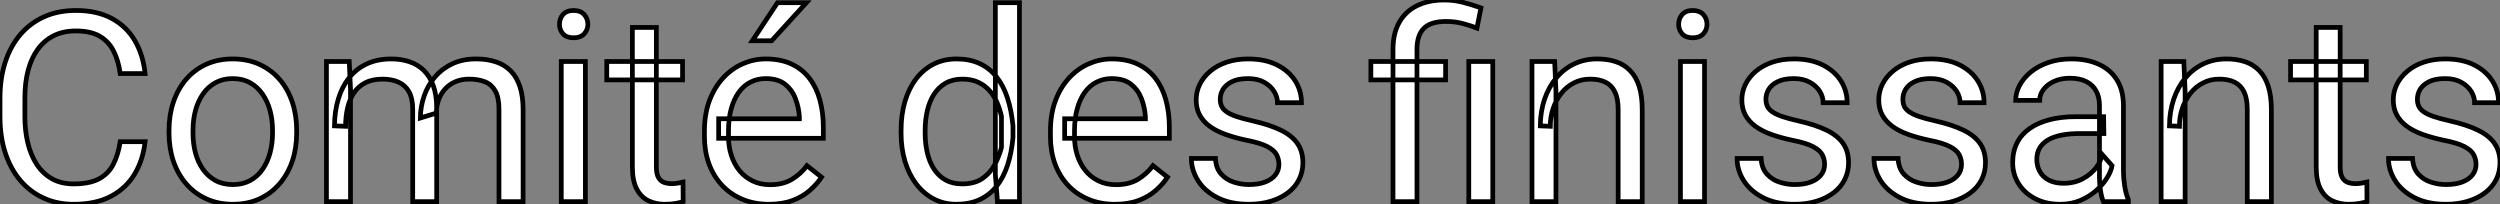 <?xml version="1.0" standalone="no"?>
<svg xmlns="http://www.w3.org/2000/svg" viewBox="3.28 -42.57 527.73 43.12"><rect x="3.28" y="-42.57" width="527.73" height="43.12" fill="#808080" stroke="none"/><path d="M28.66-12.66L28.66-12.66L33.91-12.66Q33.50-8.89 31.75-5.91Q30.00-2.93 26.80-1.19Q23.60 0.55 18.81 0.55L18.81 0.55Q15.31 0.55 12.46-0.77Q9.60-2.08 7.55-4.50Q5.50-6.92 4.39-10.32Q3.28-13.73 3.28-17.91L3.28-17.91L3.28-21.88Q3.28-26.06 4.39-29.46Q5.50-32.87 7.59-35.30Q9.68-37.73 12.63-39.05Q15.59-40.36 19.28-40.36L19.28-40.36Q23.79-40.36 26.91-38.66Q30.02-36.97 31.76-33.97Q33.50-30.98 33.91-27.04L33.91-27.04L28.66-27.04Q28.27-29.83 27.23-31.84Q26.20-33.85 24.28-34.95Q22.37-36.04 19.28-36.04L19.28-36.04Q16.63-36.04 14.62-35.03Q12.61-34.02 11.25-32.16Q9.90-30.30 9.21-27.70Q8.53-25.10 8.53-21.93L8.53-21.93L8.53-17.91Q8.53-14.98 9.15-12.41Q9.76-9.84 11.02-7.90Q12.28-5.96 14.22-4.85Q16.16-3.75 18.81-3.75L18.81-3.75Q22.18-3.75 24.17-4.81Q26.17-5.88 27.19-7.88Q28.22-9.87 28.66-12.66ZM38.96-14.46L38.96-14.46L38.96-15.09Q38.96-18.29 39.89-21.04Q40.82-23.79 42.57-25.83Q44.32-27.86 46.81-29.00Q49.30-30.13 52.39-30.13L52.39-30.13Q55.51-30.13 58.01-29.00Q60.51-27.86 62.28-25.83Q64.04-23.79 64.97-21.04Q65.90-18.29 65.90-15.09L65.90-15.09L65.90-14.46Q65.90-11.27 64.97-8.53Q64.04-5.80 62.28-3.76Q60.51-1.72 58.04-0.59Q55.56 0.55 52.45 0.55L52.45 0.55Q49.33 0.55 46.84-0.59Q44.35-1.72 42.59-3.76Q40.82-5.80 39.89-8.53Q38.96-11.27 38.96-14.46ZM44.02-15.09L44.02-15.09L44.02-14.46Q44.02-12.25 44.54-10.29Q45.06-8.34 46.12-6.84Q47.17-5.33 48.75-4.47Q50.34-3.61 52.45-3.61L52.45-3.61Q54.52-3.61 56.10-4.47Q57.67-5.33 58.71-6.84Q59.75-8.34 60.28-10.29Q60.81-12.25 60.81-14.46L60.81-14.46L60.81-15.09Q60.81-17.28 60.28-19.24Q59.75-21.19 58.69-22.71Q57.64-24.23 56.07-25.10Q54.50-25.98 52.39-25.98L52.39-25.98Q50.31-25.98 48.74-25.10Q47.17-24.23 46.12-22.71Q45.06-21.19 44.54-19.24Q44.02-17.28 44.02-15.09ZM77-29.59L77.27-23.71L77.27 0L72.19 0L72.19-29.59L77-29.59ZM76.23-15.91L76.23-15.91L73.88-16.00Q73.91-19.03 74.68-21.62Q75.44-24.20 76.95-26.11Q78.45-28.03 80.69-29.08Q82.93-30.13 85.89-30.13L85.89-30.13Q87.96-30.13 89.71-29.54Q91.46-28.96 92.75-27.70Q94.04-26.44 94.75-24.47Q95.46-22.50 95.46-19.71L95.46-19.71L95.46 0L90.40 0L90.40-19.47Q90.40-21.79 89.62-23.19Q88.84-24.58 87.42-25.22Q86.00-25.87 84.08-25.87L84.08-25.87Q81.84-25.87 80.34-25.07Q78.83-24.28 77.93-22.89Q77.03-21.49 76.63-19.70Q76.23-17.91 76.23-15.91ZM95.40-18.70L95.40-18.70L92.01-17.66Q92.04-20.10 92.82-22.34Q93.60-24.58 95.09-26.33Q96.58-28.08 98.77-29.11Q100.95-30.13 103.77-30.13L103.77-30.13Q106.15-30.13 107.99-29.50Q109.84-28.88 111.11-27.58Q112.38-26.28 113.04-24.25Q113.70-22.23 113.70-19.44L113.70-19.44L113.70 0L108.61 0L108.61-19.50Q108.61-21.98 107.83-23.37Q107.05-24.75 105.64-25.31Q104.23-25.87 102.29-25.87L102.29-25.87Q100.63-25.87 99.34-25.29Q98.05-24.72 97.18-23.72Q96.30-22.72 95.85-21.44Q95.40-20.15 95.40-18.70ZM121.76-29.59L126.85-29.59L126.85 0L121.76 0L121.76-29.59ZM121.38-37.43L121.38-37.43Q121.38-38.66 122.13-39.51Q122.88-40.36 124.36-40.36L124.36-40.36Q125.81-40.36 126.59-39.51Q127.37-38.66 127.37-37.43L127.37-37.43Q127.37-36.26 126.59-35.42Q125.81-34.59 124.36-34.59L124.36-34.59Q122.88-34.59 122.13-35.42Q121.38-36.26 121.38-37.43ZM131.36-29.59L147.36-29.59L147.36-25.70L131.36-25.70L131.36-29.59ZM136.77-7.36L136.77-36.78L141.83-36.78L141.83-7.33Q141.83-5.82 142.30-5.06Q142.76-4.29 143.50-4.05Q144.24-3.80 145.09-3.80L145.09-3.80Q145.71-3.80 146.41-3.92Q147.11-4.05 147.46-4.13L147.46-4.13L147.49 0Q146.89 0.19 145.92 0.37Q144.95 0.55 143.58 0.55L143.58 0.55Q141.72 0.55 140.16-0.19Q138.61-0.93 137.69-2.67Q136.77-4.40 136.77-7.36L136.77-7.36ZM165.57 0.55L165.57 0.55Q162.48 0.55 159.97-0.51Q157.47-1.56 155.68-3.47Q153.89-5.39 152.93-8.01Q151.98-10.64 151.98-13.75L151.98-13.75L151.98-14.90Q151.98-18.51 153.04-21.34Q154.11-24.17 155.94-26.14Q157.77-28.11 160.10-29.12Q162.42-30.13 164.91-30.13L164.91-30.13Q168.08-30.13 170.39-29.04Q172.70-27.95 174.18-25.99Q175.66-24.04 176.37-21.40Q177.08-18.76 177.08-15.64L177.08-15.64L177.08-13.37L154.98-13.37L154.98-17.50L172.02-17.50L172.02-17.88Q171.91-19.85 171.21-21.71Q170.52-23.57 169.01-24.77Q167.51-25.98 164.91-25.98L164.91-25.98Q163.19-25.98 161.74-25.25Q160.29-24.53 159.25-23.11Q158.21-21.68 157.64-19.63Q157.06-17.58 157.06-14.90L157.06-14.90L157.06-13.75Q157.06-11.65 157.65-9.80Q158.24-7.96 159.37-6.56Q160.51-5.17 162.13-4.38Q163.76-3.58 165.84-3.58L165.84-3.58Q168.52-3.58 170.38-4.68Q172.24-5.77 173.63-7.60L173.63-7.60L176.70-5.17Q175.74-3.72 174.26-2.41Q172.79-1.09 170.64-0.27Q168.49 0.55 165.57 0.55ZM166.17-33.96L162.09-33.96L167.40-42L173.50-42L166.17-33.96Z" fill="white" stroke="black" transform="scale(1,1)"/><path d="M213.83 0L213.39-5.74L213.39-42L218.48-42L218.48 0L213.83 0ZM193.49-14.46L193.49-14.46L193.49-15.04Q193.49-18.43 194.32-21.21Q195.16-23.98 196.70-25.98Q198.25-27.97 200.39-29.05Q202.54-30.13 205.19-30.13L205.19-30.13Q207.98-30.13 210.07-29.16Q212.16-28.19 213.63-26.35Q215.09-24.50 215.94-21.90Q216.79-19.30 217.11-16.02L217.11-16.02L217.11-13.51Q216.81-10.25 215.95-7.66Q215.09-5.06 213.63-3.23Q212.16-1.39 210.06-0.42Q207.95 0.55 205.14 0.55L205.14 0.55Q202.54 0.55 200.39-0.57Q198.25-1.70 196.70-3.72Q195.16-5.74 194.32-8.49Q193.49-11.24 193.49-14.46ZM198.57-15.04L198.57-15.04L198.57-14.46Q198.57-12.25 199.03-10.31Q199.48-8.37 200.43-6.89Q201.39-5.41 202.87-4.58Q204.34-3.75 206.39-3.75L206.39-3.75Q208.91-3.75 210.54-4.81Q212.16-5.88 213.15-7.63Q214.13-9.38 214.68-11.43L214.68-11.43L214.68-18.02Q214.35-19.52 213.74-20.93Q213.12-22.34 212.15-23.45Q211.18-24.55 209.77-25.21Q208.36-25.87 206.45-25.87L206.45-25.87Q204.37-25.87 202.88-25.01Q201.39-24.14 200.43-22.65Q199.48-21.16 199.03-19.21Q198.57-17.25 198.57-15.04ZM238.61 0.55L238.61 0.55Q235.52 0.55 233.01-0.51Q230.51-1.56 228.72-3.47Q226.93-5.39 225.97-8.01Q225.02-10.64 225.02-13.75L225.02-13.75L225.02-14.90Q225.02-18.51 226.08-21.34Q227.15-24.17 228.98-26.14Q230.81-28.11 233.14-29.12Q235.46-30.13 237.95-30.13L237.95-30.13Q241.12-30.13 243.43-29.04Q245.74-27.95 247.22-25.99Q248.70-24.04 249.41-21.40Q250.12-18.76 250.12-15.64L250.12-15.64L250.12-13.37L228.02-13.37L228.02-17.50L245.06-17.50L245.06-17.88Q244.95-19.85 244.25-21.71Q243.55-23.57 242.05-24.77Q240.55-25.98 237.95-25.98L237.95-25.98Q236.23-25.98 234.78-25.25Q233.33-24.53 232.29-23.11Q231.25-21.68 230.68-19.63Q230.10-17.58 230.10-14.90L230.10-14.90L230.10-13.75Q230.10-11.65 230.69-9.80Q231.28-7.96 232.41-6.56Q233.55-5.17 235.17-4.38Q236.80-3.58 238.88-3.58L238.88-3.58Q241.56-3.58 243.42-4.68Q245.28-5.77 246.67-7.60L246.67-7.60L249.73-5.17Q248.78-3.72 247.30-2.41Q245.82-1.09 243.68-0.27Q241.53 0.55 238.61 0.55ZM273.25-7.85L273.25-7.85Q273.25-8.94 272.77-9.88Q272.29-10.83 270.83-11.61Q269.37-12.39 266.44-12.96L266.44-12.96Q263.98-13.48 262.00-14.19Q260.02-14.90 258.63-15.91Q257.25-16.93 256.52-18.29Q255.78-19.66 255.78-21.49L255.78-21.49Q255.78-23.24 256.56-24.80Q257.34-26.36 258.77-27.56Q260.21-28.77 262.23-29.45Q264.25-30.13 266.74-30.13L266.74-30.13Q270.30-30.13 272.81-28.88Q275.33-27.62 276.67-25.53Q278.01-23.43 278.01-20.89L278.01-20.89L272.95-20.89Q272.95-22.12 272.22-23.28Q271.50-24.45 270.12-25.21Q268.74-25.98 266.74-25.98L266.74-25.98Q264.64-25.98 263.34-25.33Q262.04-24.69 261.45-23.71Q260.86-22.72 260.86-21.63L260.86-21.63Q260.86-20.81 261.15-20.17Q261.44-19.52 262.18-18.99Q262.91-18.46 264.25-17.99Q265.59-17.53 267.67-17.06L267.67-17.06Q271.31-16.24 273.66-15.09Q276.01-13.95 277.16-12.28Q278.31-10.61 278.31-8.23L278.31-8.23Q278.31-6.29 277.50-4.68Q276.70-3.06 275.18-1.90Q273.66-0.74 271.57-0.10Q269.48 0.55 266.88 0.55L266.88 0.55Q262.97 0.55 260.26-0.85Q257.55-2.24 256.16-4.46Q254.77-6.67 254.77-9.13L254.77-9.13L259.85-9.13Q259.96-7.05 261.05-5.84Q262.15-4.62 263.73-4.12Q265.32-3.61 266.88-3.61L266.88-3.61Q268.96-3.61 270.37-4.16Q271.77-4.70 272.51-5.66Q273.25-6.62 273.25-7.85Z" fill="white" stroke="black" transform="scale(1,1)"/><path d="M302.39-32.16L302.39 0L297.33 0L297.33-32.16Q297.33-35.52 298.64-37.84Q299.96-40.17 302.39-41.37Q304.82-42.57 308.16-42.57L308.16-42.57Q310.13-42.57 312.02-42.10Q313.90-41.62 315.90-40.91L315.90-40.91L315.05-36.64Q313.79-37.13 312.14-37.58Q310.48-38.04 308.52-38.04L308.52-38.04Q305.26-38.04 303.83-36.57Q302.39-35.11 302.39-32.16L302.39-32.16ZM292.66-29.59L308.43-29.59L308.43-25.70L292.66-25.70L292.66-29.59ZM313.33-29.59L318.39-29.59L318.39 0L313.33 0L313.33-29.59ZM331.46-29.59L331.73-23.27L331.73 0L326.67 0L326.67-29.59L331.46-29.59ZM330.53-15.91L330.53-15.91L328.42-16.00Q328.45-19.03 329.32-21.62Q330.20-24.20 331.79-26.11Q333.37-28.03 335.57-29.08Q337.77-30.13 340.45-30.13L340.45-30.13Q342.64-30.13 344.39-29.54Q346.14-28.96 347.38-27.67Q348.63-26.39 349.29-24.35Q349.94-22.31 349.94-19.39L349.94-19.39L349.94 0L344.86 0L344.86-19.44Q344.86-21.77 344.17-23.17Q343.49-24.58 342.18-25.22Q340.86-25.87 338.95-25.87L338.95-25.87Q337.06-25.87 335.52-25.07Q333.97-24.28 332.87-22.89Q331.76-21.49 331.14-19.70Q330.53-17.91 330.53-15.91ZM358.01-29.59L363.09-29.59L363.09 0L358.01 0L358.01-29.59ZM357.63-37.43L357.63-37.43Q357.63-38.66 358.38-39.51Q359.13-40.36 360.61-40.36L360.61-40.36Q362.05-40.36 362.83-39.51Q363.61-38.66 363.61-37.43L363.61-37.43Q363.61-36.26 362.83-35.42Q362.05-34.59 360.61-34.59L360.61-34.59Q359.13-34.59 358.38-35.42Q357.63-36.26 357.63-37.43ZM388.44-7.85L388.44-7.85Q388.44-8.94 387.96-9.88Q387.48-10.83 386.02-11.61Q384.56-12.39 381.63-12.96L381.63-12.96Q379.17-13.48 377.19-14.19Q375.21-14.90 373.83-15.91Q372.45-16.93 371.71-18.29Q370.97-19.66 370.97-21.49L370.97-21.49Q370.97-23.24 371.75-24.80Q372.53-26.36 373.96-27.56Q375.40-28.77 377.42-29.45Q379.45-30.13 381.93-30.13L381.93-30.13Q385.49-30.13 388.00-28.88Q390.52-27.62 391.86-25.53Q393.20-23.43 393.20-20.89L393.20-20.89L388.14-20.89Q388.14-22.12 387.42-23.28Q386.69-24.45 385.31-25.21Q383.93-25.98 381.93-25.98L381.93-25.98Q379.83-25.98 378.53-25.33Q377.23-24.69 376.64-23.71Q376.05-22.72 376.05-21.63L376.05-21.63Q376.05-20.81 376.34-20.17Q376.63-19.52 377.37-18.99Q378.11-18.46 379.45-17.99Q380.79-17.53 382.86-17.06L382.86-17.06Q386.50-16.24 388.85-15.09Q391.20-13.95 392.35-12.28Q393.50-10.61 393.50-8.23L393.50-8.23Q393.50-6.29 392.69-4.68Q391.89-3.06 390.37-1.90Q388.85-0.74 386.76-0.10Q384.67 0.55 382.07 0.55L382.07 0.55Q378.16 0.55 375.45-0.85Q372.75-2.24 371.35-4.46Q369.96-6.67 369.96-9.13L369.96-9.13L375.04-9.13Q375.15-7.05 376.25-5.84Q377.34-4.62 378.93-4.12Q380.51-3.61 382.07-3.61L382.07-3.61Q384.15-3.61 385.56-4.16Q386.96-4.70 387.70-5.66Q388.44-6.62 388.44-7.85ZM417.34-7.85L417.34-7.85Q417.34-8.94 416.87-9.88Q416.39-10.83 414.92-11.61Q413.46-12.39 410.54-12.96L410.54-12.96Q408.07-13.48 406.09-14.19Q404.11-14.90 402.73-15.91Q401.35-16.93 400.61-18.29Q399.87-19.66 399.87-21.49L399.87-21.49Q399.87-23.24 400.65-24.80Q401.43-26.36 402.87-27.56Q404.30-28.77 406.32-29.45Q408.35-30.13 410.84-30.13L410.84-30.13Q414.39-30.13 416.91-28.88Q419.42-27.62 420.76-25.53Q422.10-23.43 422.10-20.89L422.10-20.89L417.04-20.89Q417.04-22.12 416.32-23.28Q415.59-24.45 414.21-25.21Q412.83-25.98 410.84-25.98L410.84-25.98Q408.73-25.98 407.43-25.33Q406.13-24.69 405.54-23.71Q404.96-22.72 404.96-21.63L404.96-21.63Q404.96-20.81 405.24-20.17Q405.53-19.52 406.27-18.99Q407.01-18.46 408.35-17.99Q409.69-17.53 411.77-17.06L411.77-17.06Q415.40-16.24 417.75-15.09Q420.11-13.95 421.25-12.28Q422.40-10.61 422.40-8.23L422.40-8.23Q422.40-6.29 421.60-4.68Q420.79-3.06 419.27-1.90Q417.75-0.74 415.66-0.10Q413.57 0.55 410.97 0.55L410.97 0.55Q407.06 0.55 404.36-0.85Q401.65-2.24 400.25-4.46Q398.86-6.67 398.86-9.13L398.86-9.13L403.95-9.13Q404.05-7.05 405.15-5.84Q406.24-4.62 407.83-4.12Q409.41-3.61 410.97-3.61L410.97-3.61Q413.05-3.61 414.46-4.16Q415.87-4.70 416.61-5.66Q417.34-6.62 417.34-7.85ZM446.46-5.06L446.46-5.06L446.46-20.29Q446.46-22.04 445.77-23.34Q445.07-24.64 443.68-25.35Q442.28-26.06 440.23-26.06L440.23-26.06Q438.32-26.06 436.88-25.40Q435.45-24.75 434.64-23.68Q433.83-22.61 433.83-21.38L433.83-21.38L428.77-21.38Q428.77-22.97 429.59-24.53Q430.41-26.09 431.96-27.36Q433.50-28.63 435.68-29.38Q437.85-30.13 440.53-30.13L440.53-30.13Q443.76-30.13 446.23-29.04Q448.71-27.95 450.12-25.74Q451.52-23.54 451.52-20.23L451.52-20.23L451.52-6.45Q451.52-4.98 451.78-3.31Q452.04-1.64 452.56-0.44L452.56-0.44L452.56 0L447.29 0Q446.90-0.88 446.68-2.34Q446.46-3.80 446.46-5.06ZM441.46-17.94L447.34-17.94L447.39-14.38L442.28-14.38Q440.12-14.38 438.43-14.04Q436.73-13.70 435.58-13.02Q434.43-12.33 433.83-11.31Q433.23-10.28 433.23-8.91L433.23-8.91Q433.23-7.52 433.86-6.37Q434.49-5.22 435.76-4.55Q437.03-3.88 438.89-3.88L438.89-3.88Q441.21-3.88 442.99-4.87Q444.77-5.85 445.82-7.27Q446.88-8.70 446.96-10.04L446.96-10.04L449.12-7.60Q448.93-6.45 448.08-5.06Q447.23-3.66 445.82-2.39Q444.41-1.12 442.49-0.29Q440.56 0.55 438.15 0.55L438.15 0.55Q435.14 0.55 432.89-0.63Q430.63-1.80 429.39-3.79Q428.14-5.77 428.14-8.23L428.14-8.23Q428.14-10.61 429.07-12.43Q430.00-14.25 431.75-15.46Q433.50-16.68 435.96-17.31Q438.43-17.94 441.46-17.94L441.46-17.94ZM464.27-29.59L464.54-23.27L464.54 0L459.48 0L459.48-29.59L464.27-29.59ZM463.34-15.91L463.34-15.91L461.23-16.00Q461.26-19.03 462.13-21.62Q463.01-24.20 464.59-26.11Q466.18-28.03 468.38-29.08Q470.58-30.13 473.26-30.13L473.26-30.13Q475.45-30.13 477.20-29.54Q478.95-28.96 480.19-27.67Q481.44-26.39 482.09-24.35Q482.75-22.31 482.75-19.39L482.75-19.39L482.75 0L477.66 0L477.66-19.44Q477.66-21.77 476.98-23.17Q476.30-24.58 474.98-25.22Q473.67-25.87 471.76-25.87L471.76-25.87Q469.87-25.87 468.33-25.07Q466.78-24.28 465.67-22.89Q464.57-21.49 463.95-19.70Q463.34-17.91 463.34-15.91ZM486.80-29.59L502.79-29.59L502.79-25.70L486.80-25.70L486.80-29.59ZM492.21-7.36L492.21-36.78L497.27-36.78L497.27-7.33Q497.27-5.82 497.73-5.06Q498.20-4.29 498.94-4.05Q499.68-3.80 500.52-3.80L500.52-3.80Q501.15-3.80 501.85-3.92Q502.55-4.05 502.90-4.13L502.90-4.13L502.93 0Q502.33 0.19 501.36 0.37Q500.39 0.55 499.02 0.55L499.02 0.55Q497.16 0.55 495.60-0.19Q494.04-0.93 493.13-2.67Q492.21-4.40 492.21-7.36L492.21-7.36ZM525.95-7.85L525.95-7.85Q525.95-8.94 525.47-9.88Q525.00-10.83 523.53-11.61Q522.07-12.39 519.14-12.96L519.14-12.96Q516.68-13.48 514.70-14.19Q512.72-14.90 511.34-15.91Q509.96-16.93 509.22-18.29Q508.48-19.66 508.48-21.49L508.48-21.49Q508.48-23.24 509.26-24.80Q510.04-26.36 511.47-27.56Q512.91-28.77 514.93-29.45Q516.96-30.13 519.45-30.13L519.45-30.13Q523-30.13 525.52-28.88Q528.03-27.62 529.37-25.53Q530.71-23.43 530.71-20.89L530.71-20.89L525.65-20.89Q525.65-22.12 524.93-23.28Q524.20-24.45 522.82-25.21Q521.44-25.98 519.45-25.98L519.45-25.98Q517.34-25.98 516.04-25.33Q514.74-24.69 514.15-23.71Q513.57-22.72 513.57-21.63L513.57-21.63Q513.57-20.81 513.85-20.17Q514.14-19.52 514.88-18.99Q515.62-18.46 516.96-17.99Q518.30-17.53 520.38-17.06L520.38-17.06Q524.01-16.24 526.36-15.09Q528.71-13.95 529.86-12.28Q531.01-10.61 531.01-8.23L531.01-8.23Q531.01-6.29 530.21-4.68Q529.40-3.06 527.88-1.90Q526.36-0.74 524.27-0.10Q522.18 0.55 519.58 0.55L519.58 0.55Q515.67 0.55 512.96-0.85Q510.26-2.24 508.86-4.46Q507.47-6.67 507.47-9.13L507.47-9.13L512.55-9.13Q512.66-7.05 513.76-5.84Q514.85-4.62 516.44-4.12Q518.02-3.61 519.58-3.61L519.58-3.61Q521.66-3.61 523.07-4.16Q524.48-4.70 525.21-5.66Q525.95-6.62 525.95-7.85Z" fill="white" stroke="black" transform="scale(1,1)"/></svg>